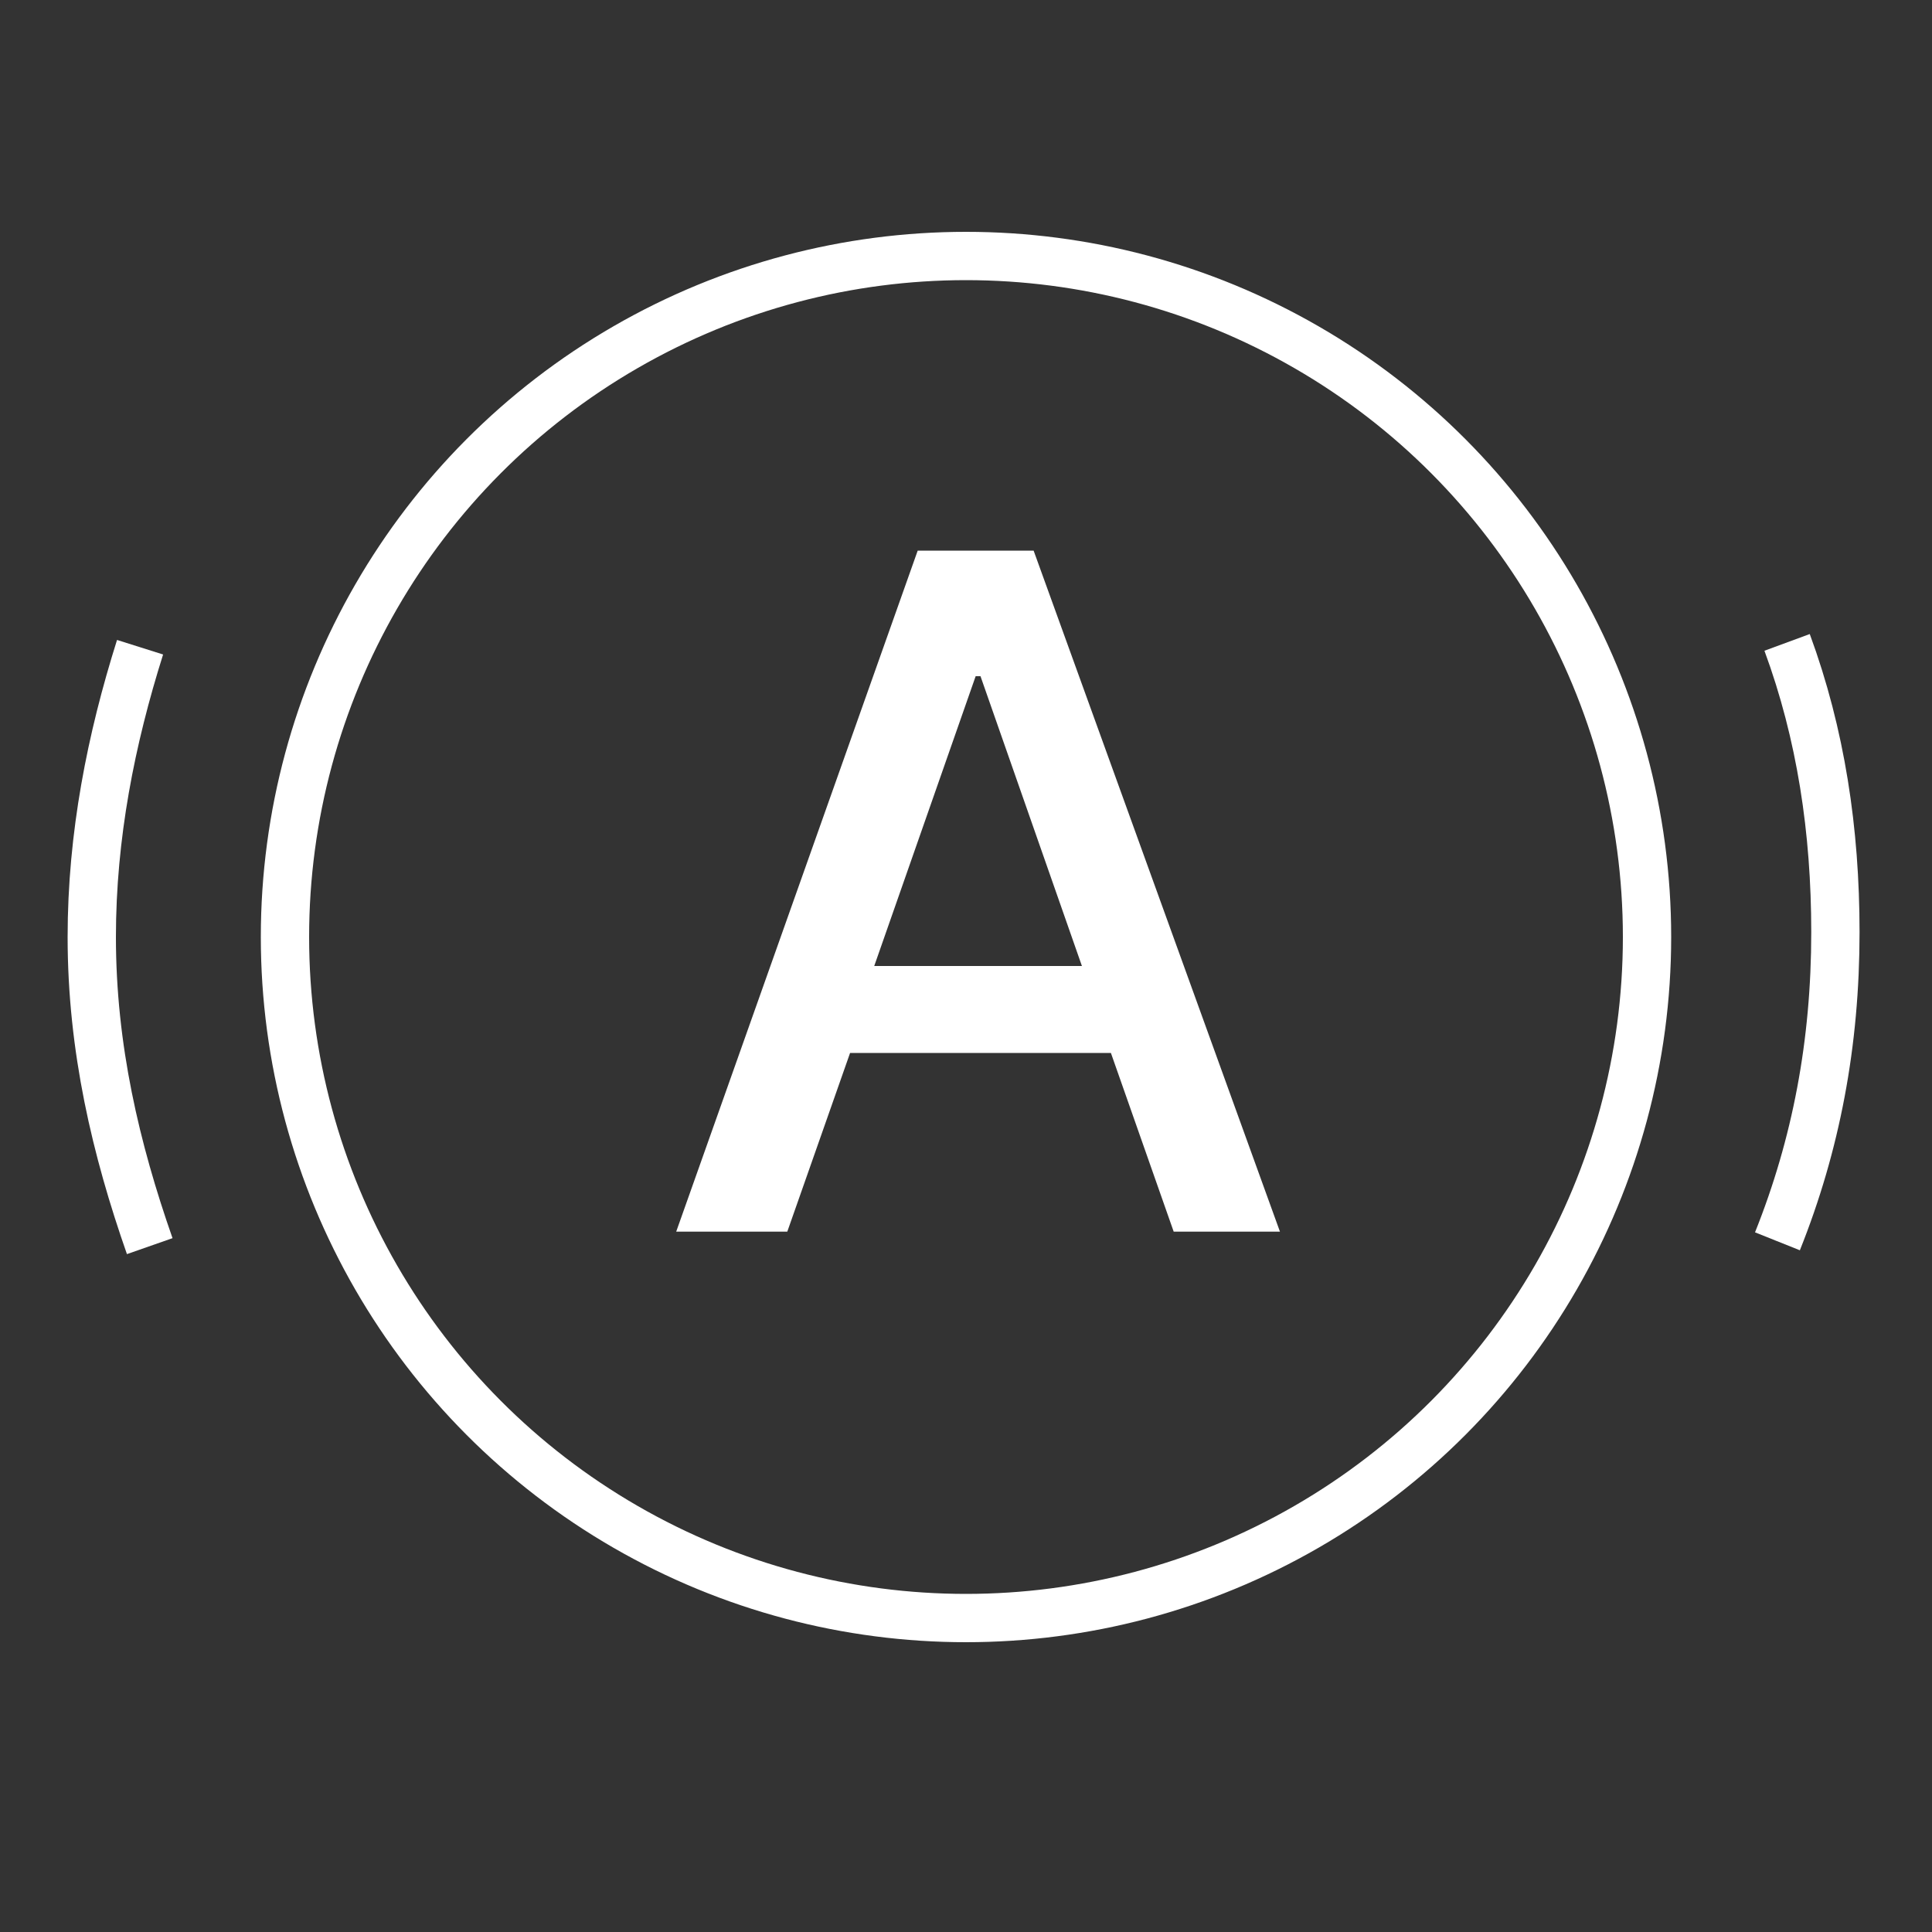 <?xml version="1.0" encoding="UTF-8"?> <svg xmlns="http://www.w3.org/2000/svg" xmlns:xlink="http://www.w3.org/1999/xlink" version="1.1" id="Layer_1" x="0px" y="0px" viewBox="0 0 40 40" style="enable-background:new 0 0 40 40;" xml:space="preserve"><rect x="0" y="0" width="40" height="40" fill="#333333" stroke="none"/> <style type="text/css"> .st0{fill:none;stroke:#FFFFFF;stroke-miterlimit:10;} .st1{fill:#FFFFFF;} </style> <circle class="st0" cx="20" cy="19.4" r="14.1"></circle> <path class="st0" d="M37,13.3c0.7,1.9,1,3.9,1,6c0,2.3-0.4,4.4-1.2,6.4"></path> <path class="st0" d="M3.1,25.8c-0.7-2-1.2-4.1-1.2-6.4c0-2.1,0.4-4.1,1-6"></path> <path class="st1" d="M24.3,25.5h2.2l-5.1-14.1H19L14,25.5h2.3l1.3-3.7H23L24.3,25.5z M18.1,20l2.1-6h0.1l2.1,6H18.1z"></path> </svg> 